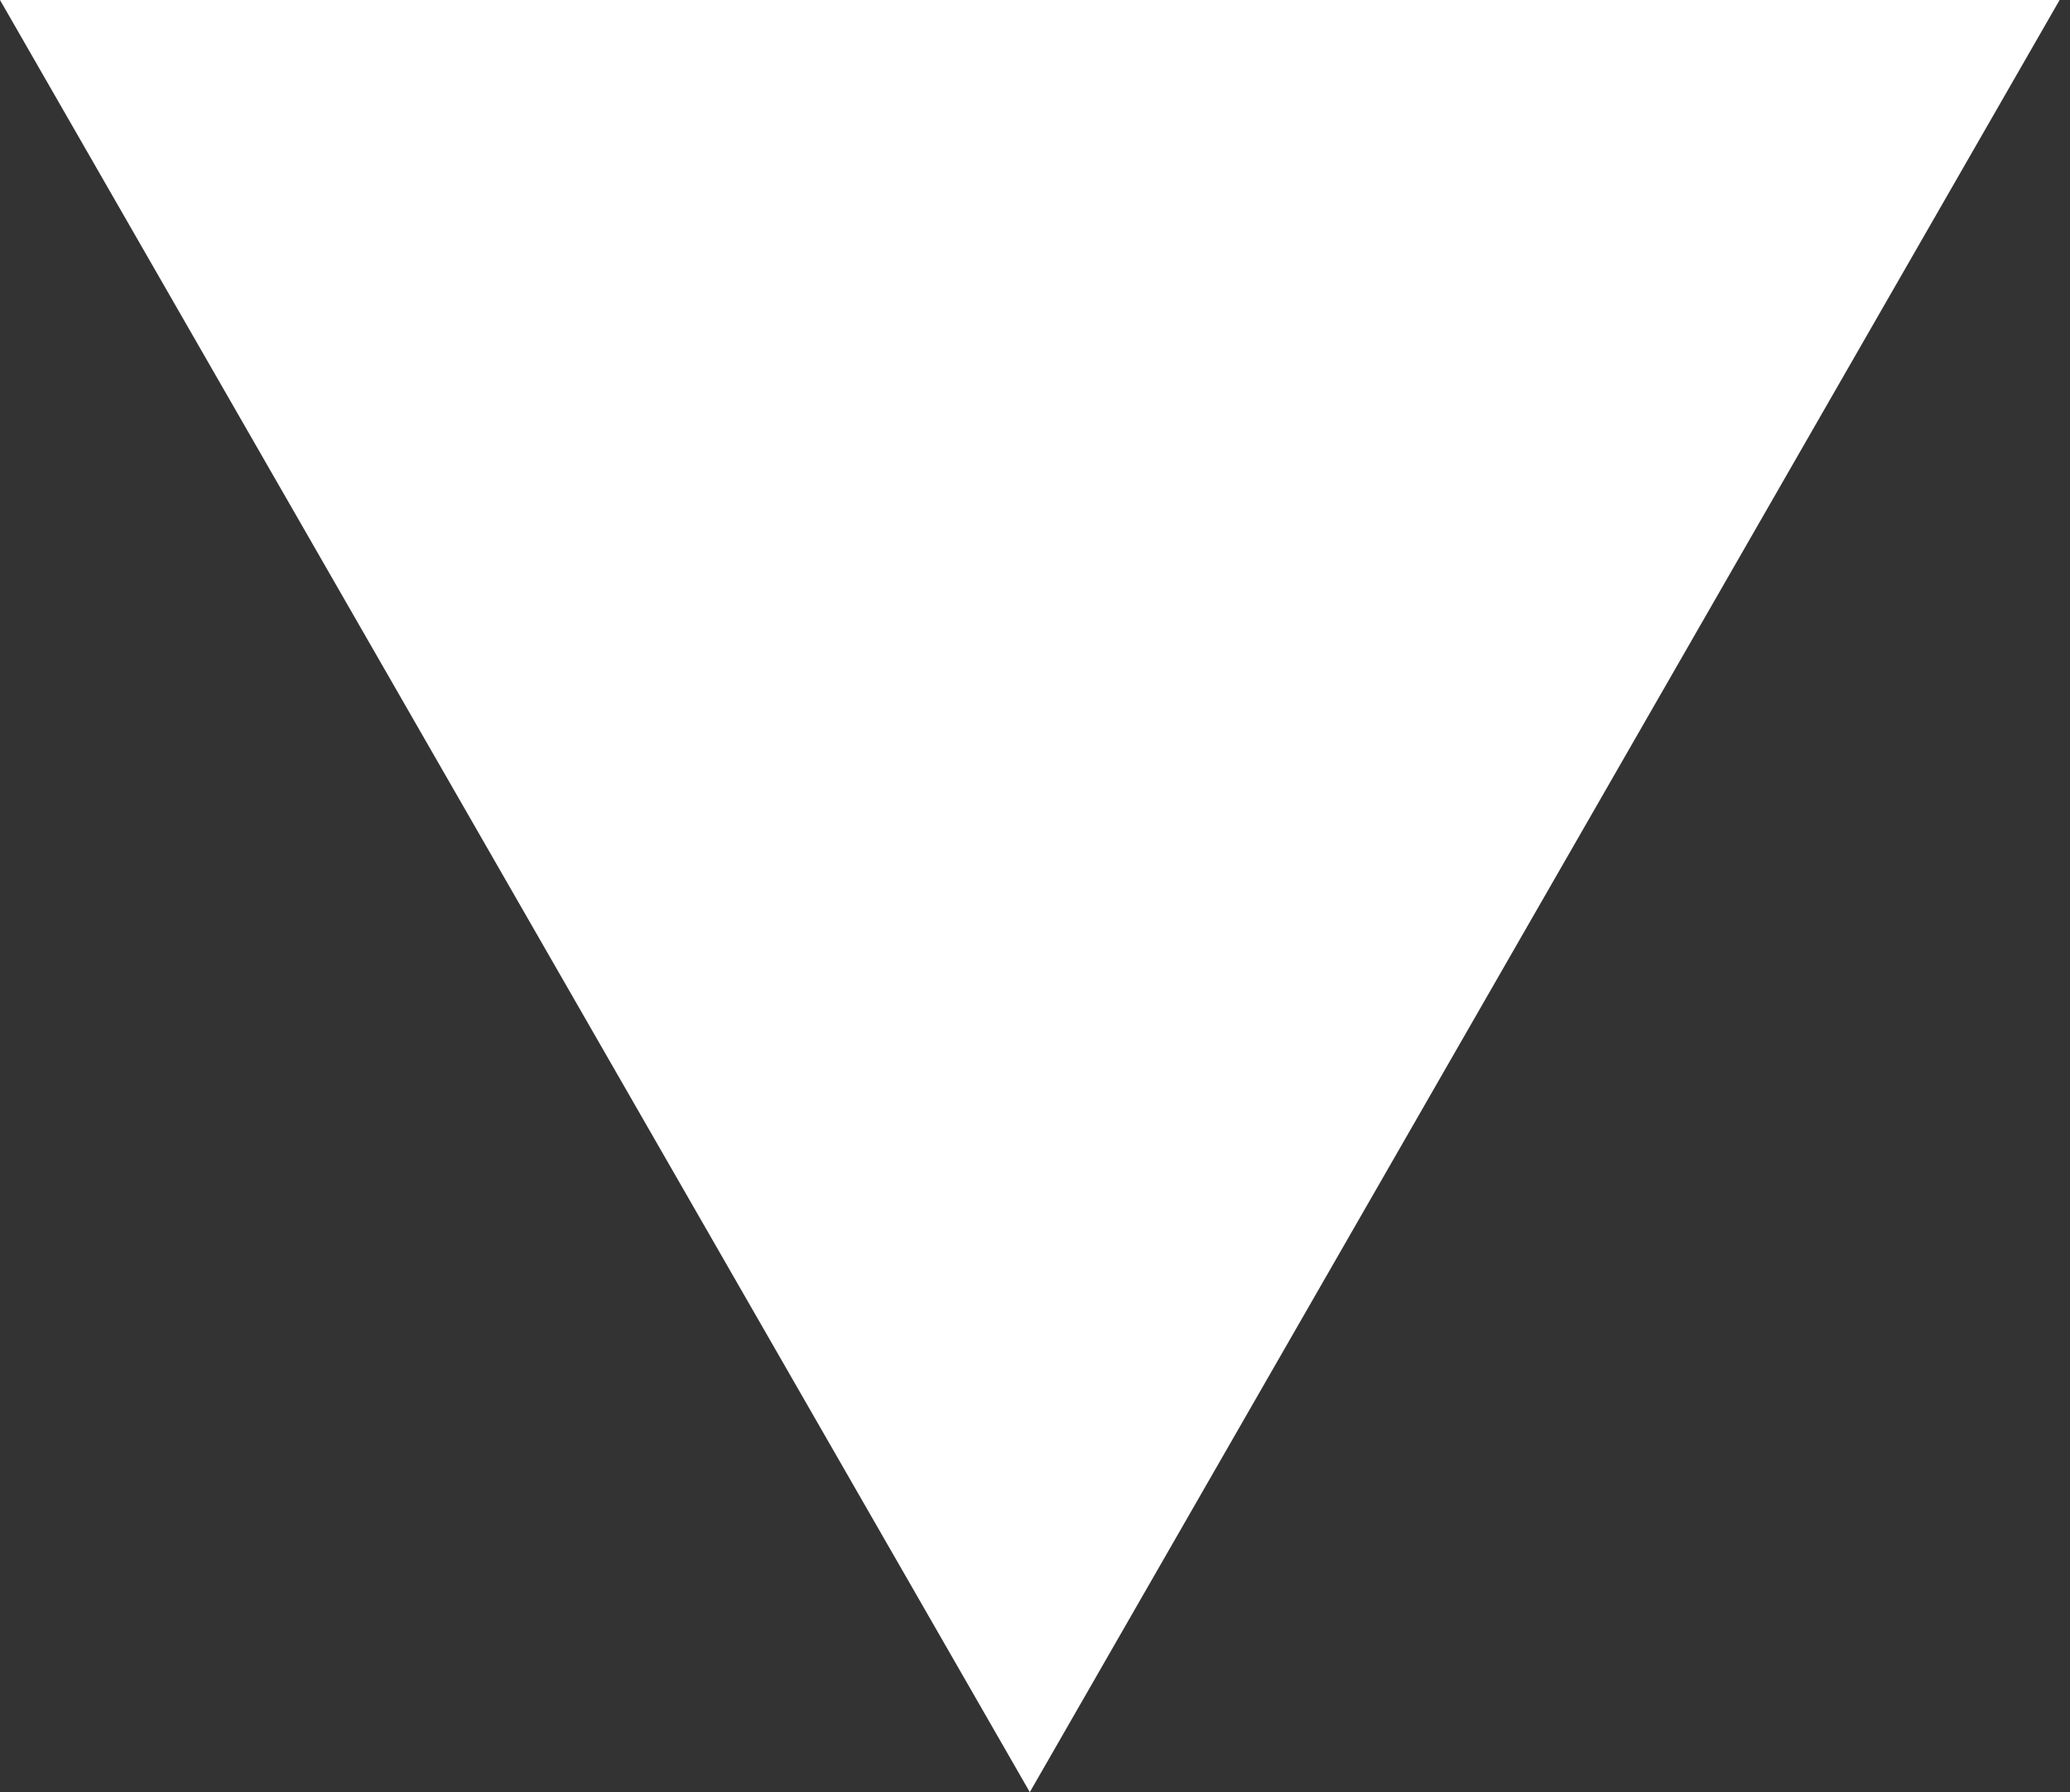 <?xml version="1.0" encoding="UTF-8"?> <svg xmlns="http://www.w3.org/2000/svg" width="134" height="116" viewBox="0 0 134 116" fill="none"><rect x="0" y="0" width="134" height="116" fill="#333333" stroke="none"/> <path d="M66.664 116L0 3.0201e-06L133.328 0L66.664 116Z" fill="white"></path> </svg> 